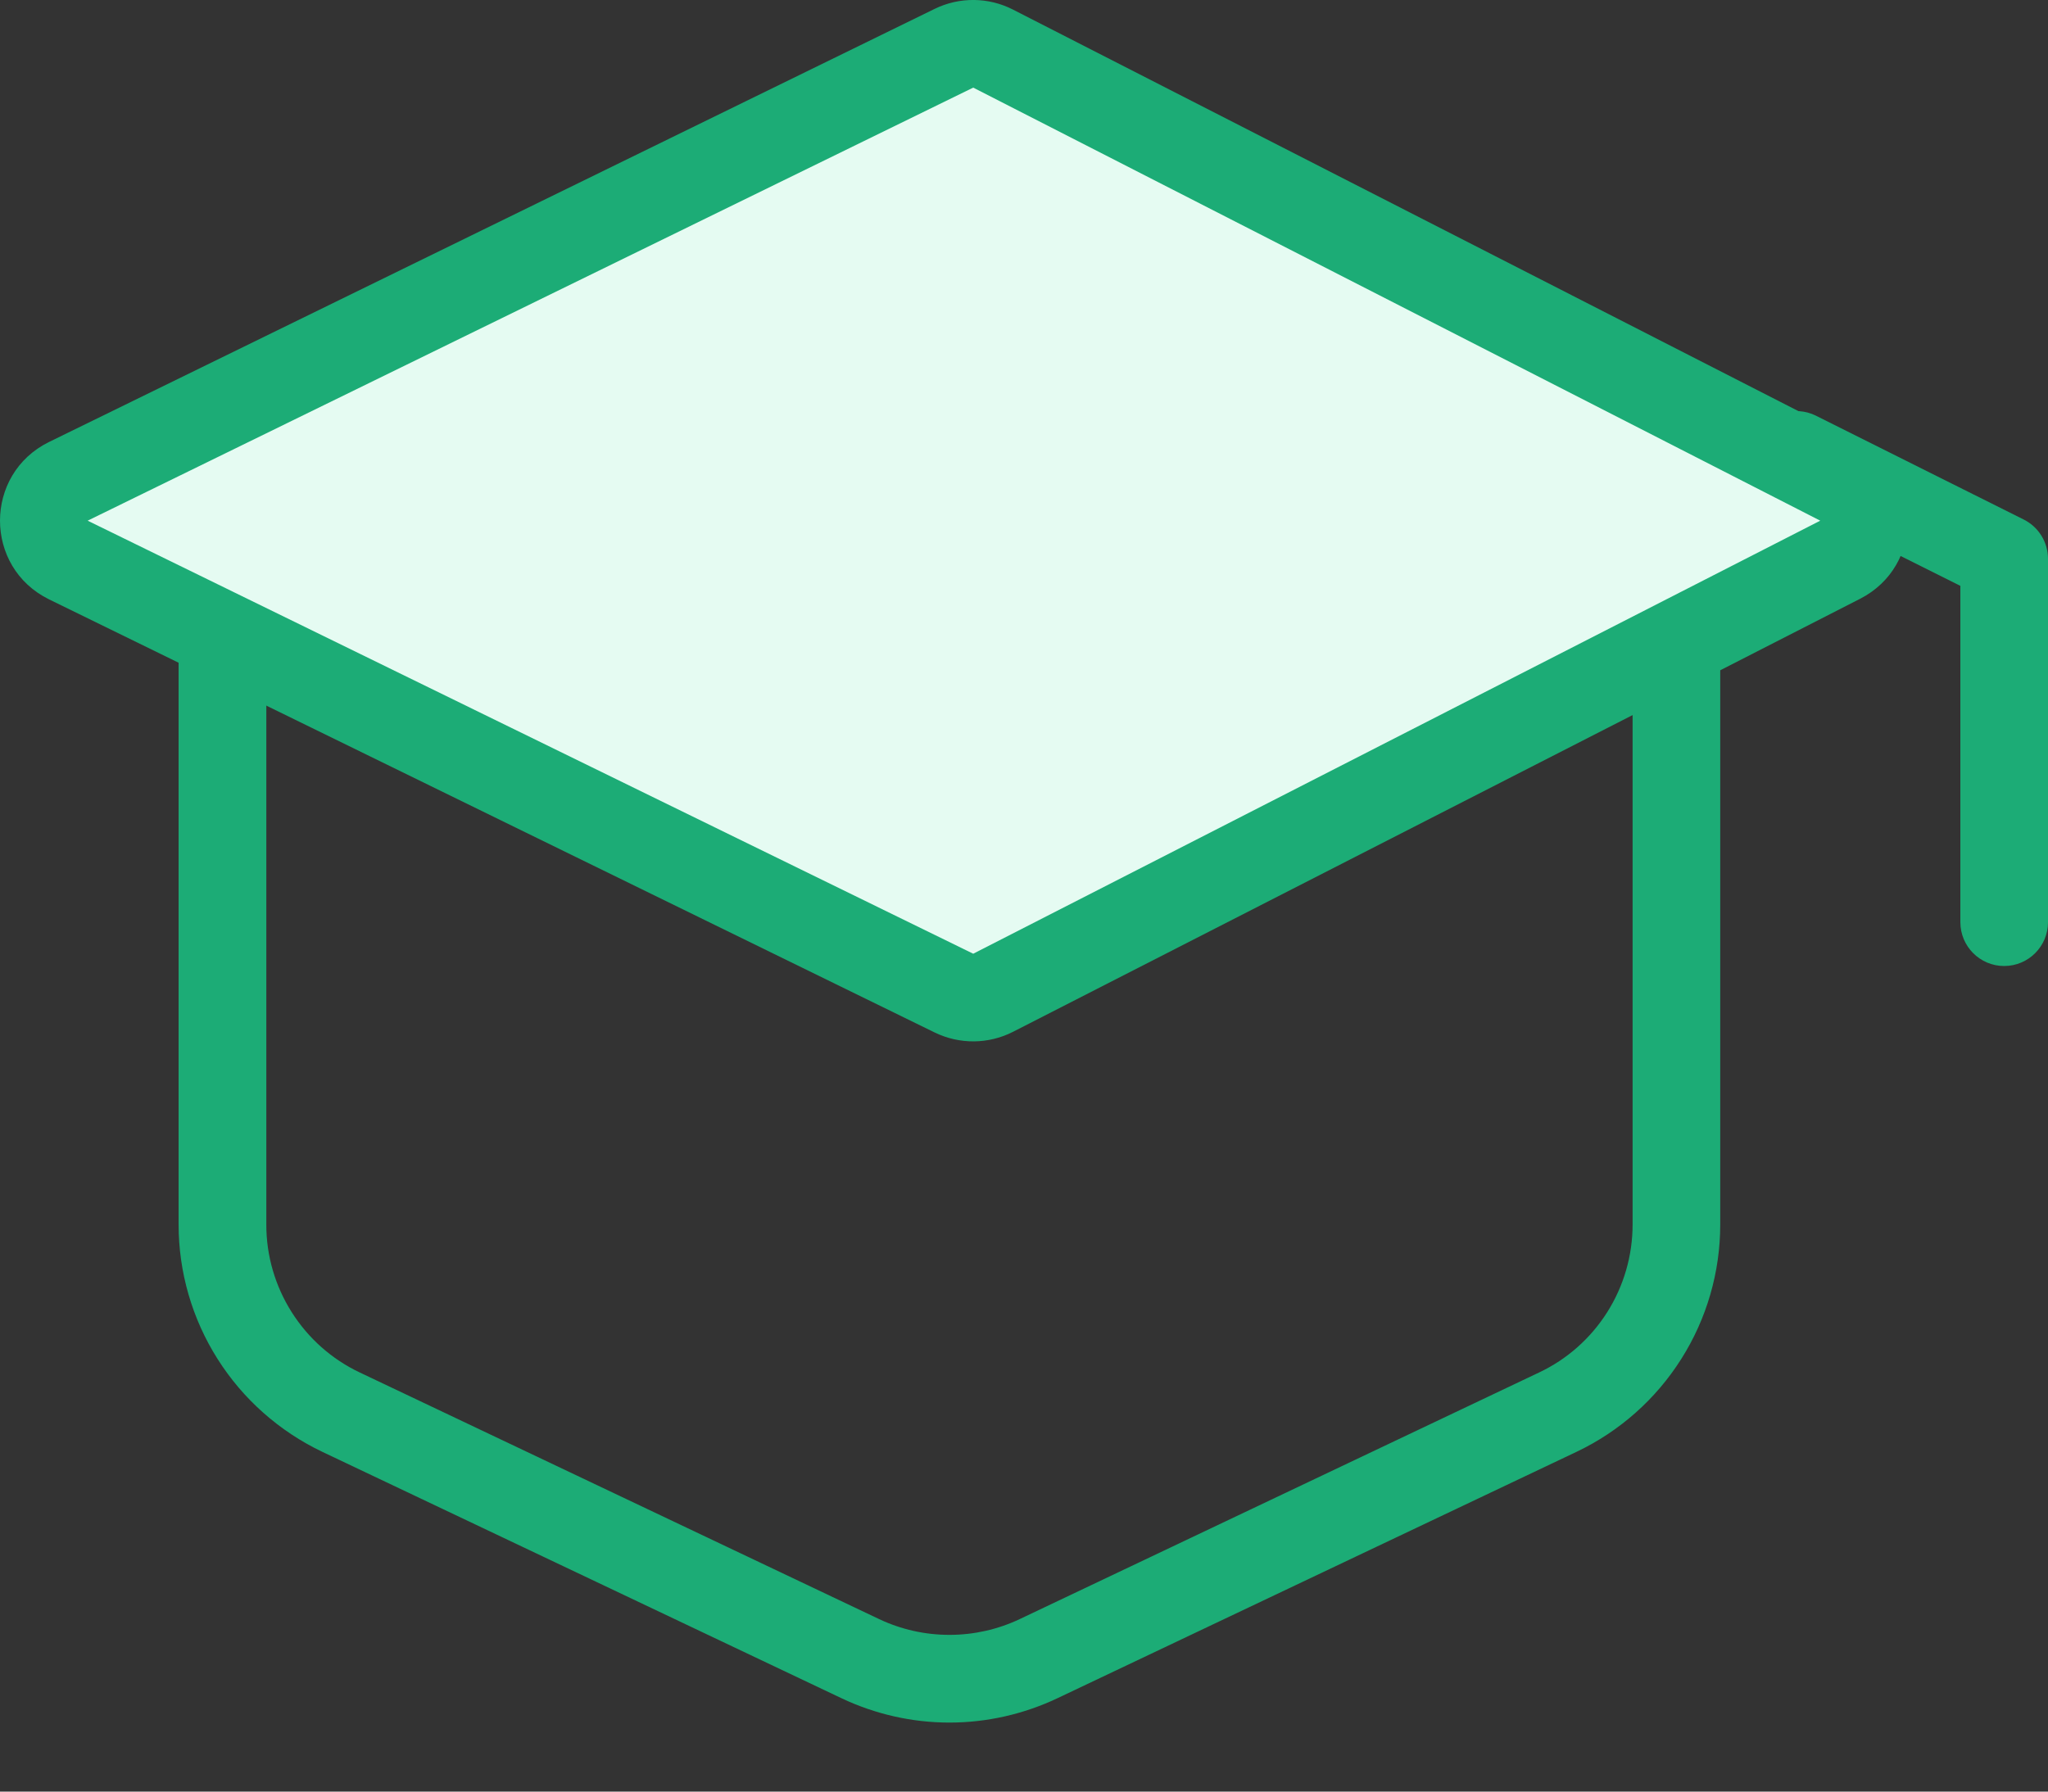 <svg width="24" height="21" viewBox="0 0 24 21" fill="none" xmlns="http://www.w3.org/2000/svg">
<rect x="0" y="0" width="24" height="21" fill="#333333" stroke="none"/>
<path d="M0.5 5.709L11 0.709H11.5L22 6.209L11.5 11.71L0.5 6.209V5.709Z" fill="#E5FBF2"/>
<path fill-rule="evenodd" clip-rule="evenodd" d="M20.593 5.103C20.72 4.849 21.028 4.746 21.282 4.873L23.716 6.09C23.89 6.177 24 6.355 24 6.55V10.809C24 11.093 23.77 11.323 23.486 11.323C23.203 11.323 22.973 11.093 22.973 10.809V6.867L20.823 5.792C20.569 5.665 20.466 5.357 20.593 5.103ZM2.607 7.253C2.891 7.253 3.121 7.483 3.121 7.767V14.353C3.12 14.717 3.224 15.073 3.418 15.38C3.612 15.687 3.889 15.933 4.217 16.088L10.302 18.978C10.56 19.1 10.841 19.163 11.126 19.163C11.411 19.163 11.693 19.1 11.95 18.978L18.035 16.088C18.364 15.933 18.641 15.687 18.835 15.38C19.029 15.073 19.132 14.717 19.132 14.353V7.767C19.132 7.483 19.362 7.253 19.646 7.253C19.929 7.253 20.159 7.483 20.159 7.767V14.353C20.159 14.353 20.159 14.353 20.159 14.353C20.159 14.911 20.001 15.457 19.703 15.928C19.405 16.4 18.98 16.777 18.476 17.017L12.391 19.906C11.996 20.093 11.564 20.191 11.126 20.191C10.689 20.191 10.257 20.093 9.862 19.906L3.776 17.017C3.273 16.777 2.847 16.4 2.549 15.928C2.251 15.457 2.093 14.911 2.093 14.353C2.093 14.353 2.093 14.353 2.093 14.353V7.767C2.093 7.483 2.323 7.253 2.607 7.253Z" fill="#1CAC76"/>
<path fill-rule="evenodd" clip-rule="evenodd" d="M10.953 0.104C11.244 -0.038 11.584 -0.035 11.872 0.113L21.799 5.189C22.545 5.57 22.545 6.636 21.799 7.018L11.872 12.094C11.584 12.241 11.244 12.244 10.953 12.102L0.576 7.026C-0.192 6.65 -0.192 5.556 0.576 5.18L10.953 0.104ZM11.405 1.027L1.027 6.103L11.405 11.179L21.331 6.103L11.405 1.027L11.639 0.57L11.405 1.027Z" fill="#1CAC76"/>
</svg>
